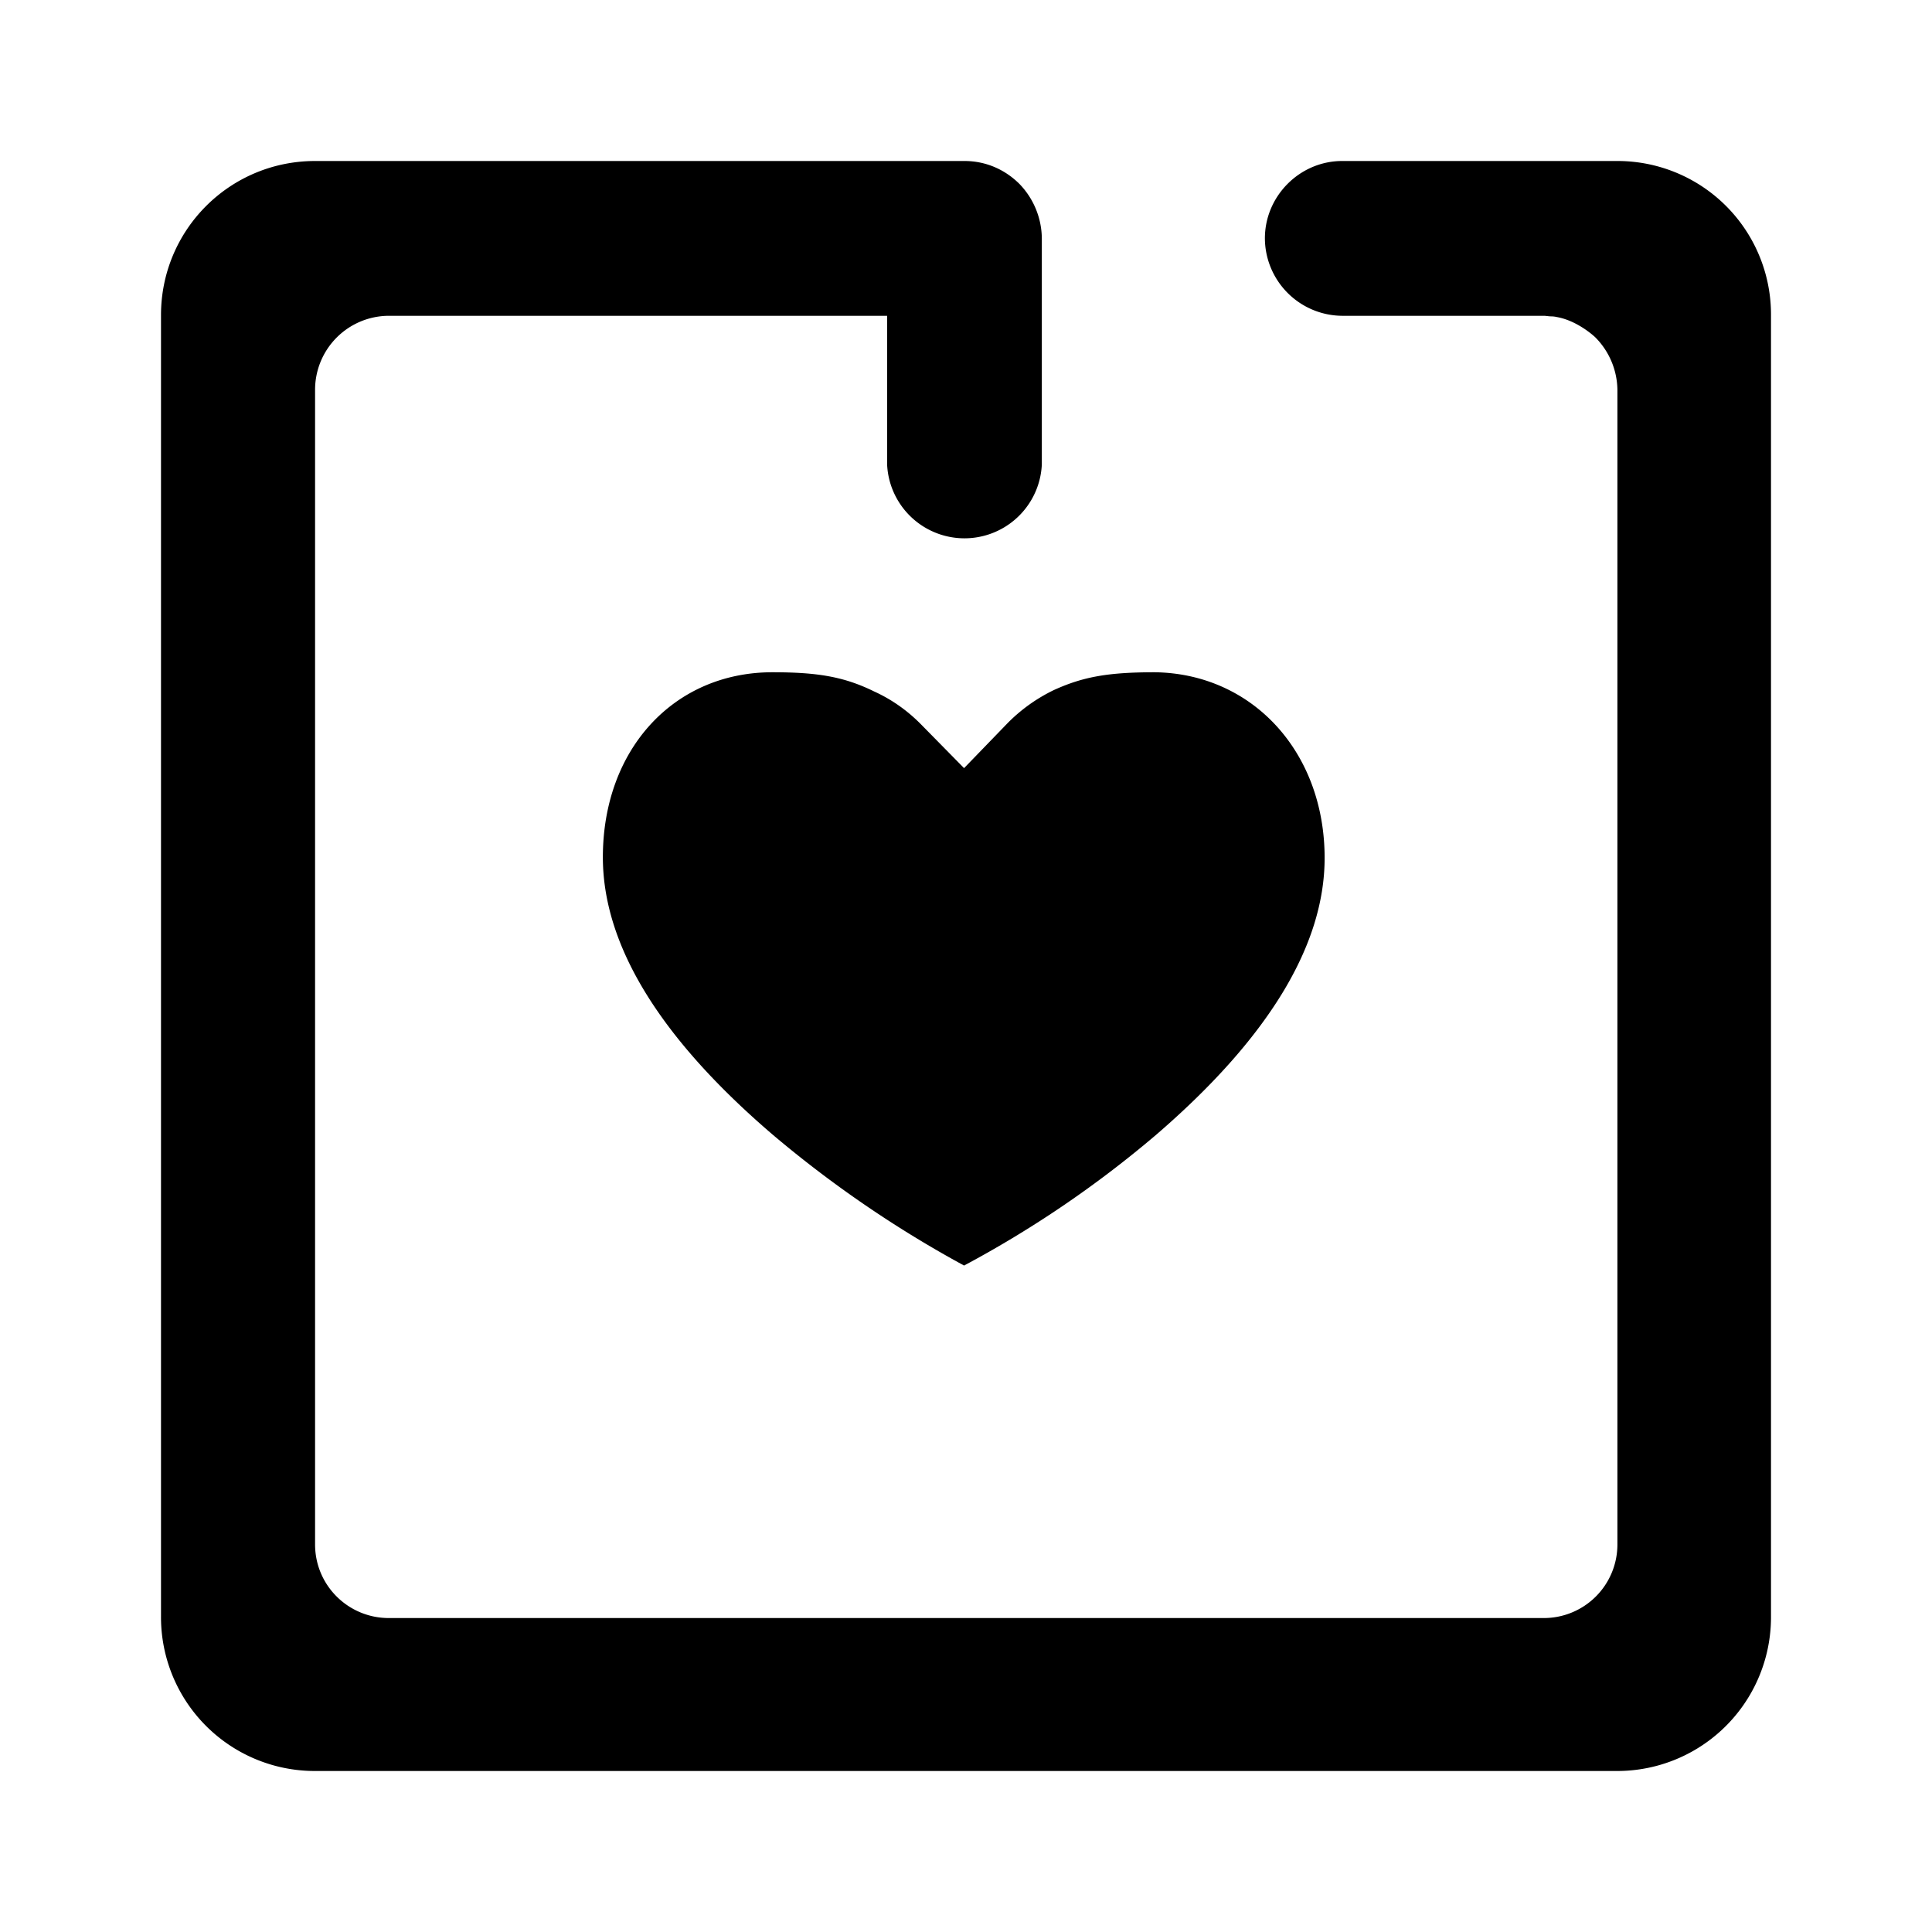 <svg xmlns="http://www.w3.org/2000/svg" viewBox="0 0 24 24">
  <path d="M16.455 10.658c0 1.09-.705 2.244-2.098 3.443a13.447 13.447 0 0 1-2.381 1.62 14.102 14.102 0 0 1-2.381-1.629c-1.4-1.2-2.106-2.353-2.106-3.443 0-1.346.887-2.298 2.106-2.298.558 0 .888.054 1.263.238.22.1.412.237.577.403l.541.55.532-.55a2.07 2.07 0 0 1 .586-.421c.366-.166.678-.22 1.254-.22 1.209.018 2.107.988 2.107 2.307Z" clip-rule="evenodd"/>
  <path d="M22 3.915v16.17A1.911 1.911 0 0 1 20.085 22H3.915A1.911 1.911 0 0 1 2 20.085V3.915C2 2.855 2.854 2 3.915 2h8.066c.267 0 .503.107.68.282a.986.986 0 0 1 .281.68v2.807a.962.962 0 0 1-1.922 0V3.923H4.83a.919.919 0 0 0-.916.916v14.346c0 .51.413.915.916.915h14.346a.914.914 0 0 0 .916-.915V4.839a.942.942 0 0 0-.275-.649s-.214-.206-.48-.252c-.032-.008-.07-.008-.07-.008-.03 0-.061-.007-.09-.007h-2.504a.967.967 0 0 1-.96-.962c0-.526.434-.961.96-.961h3.41A1.907 1.907 0 0 1 22 3.915Z"/>
</svg>
